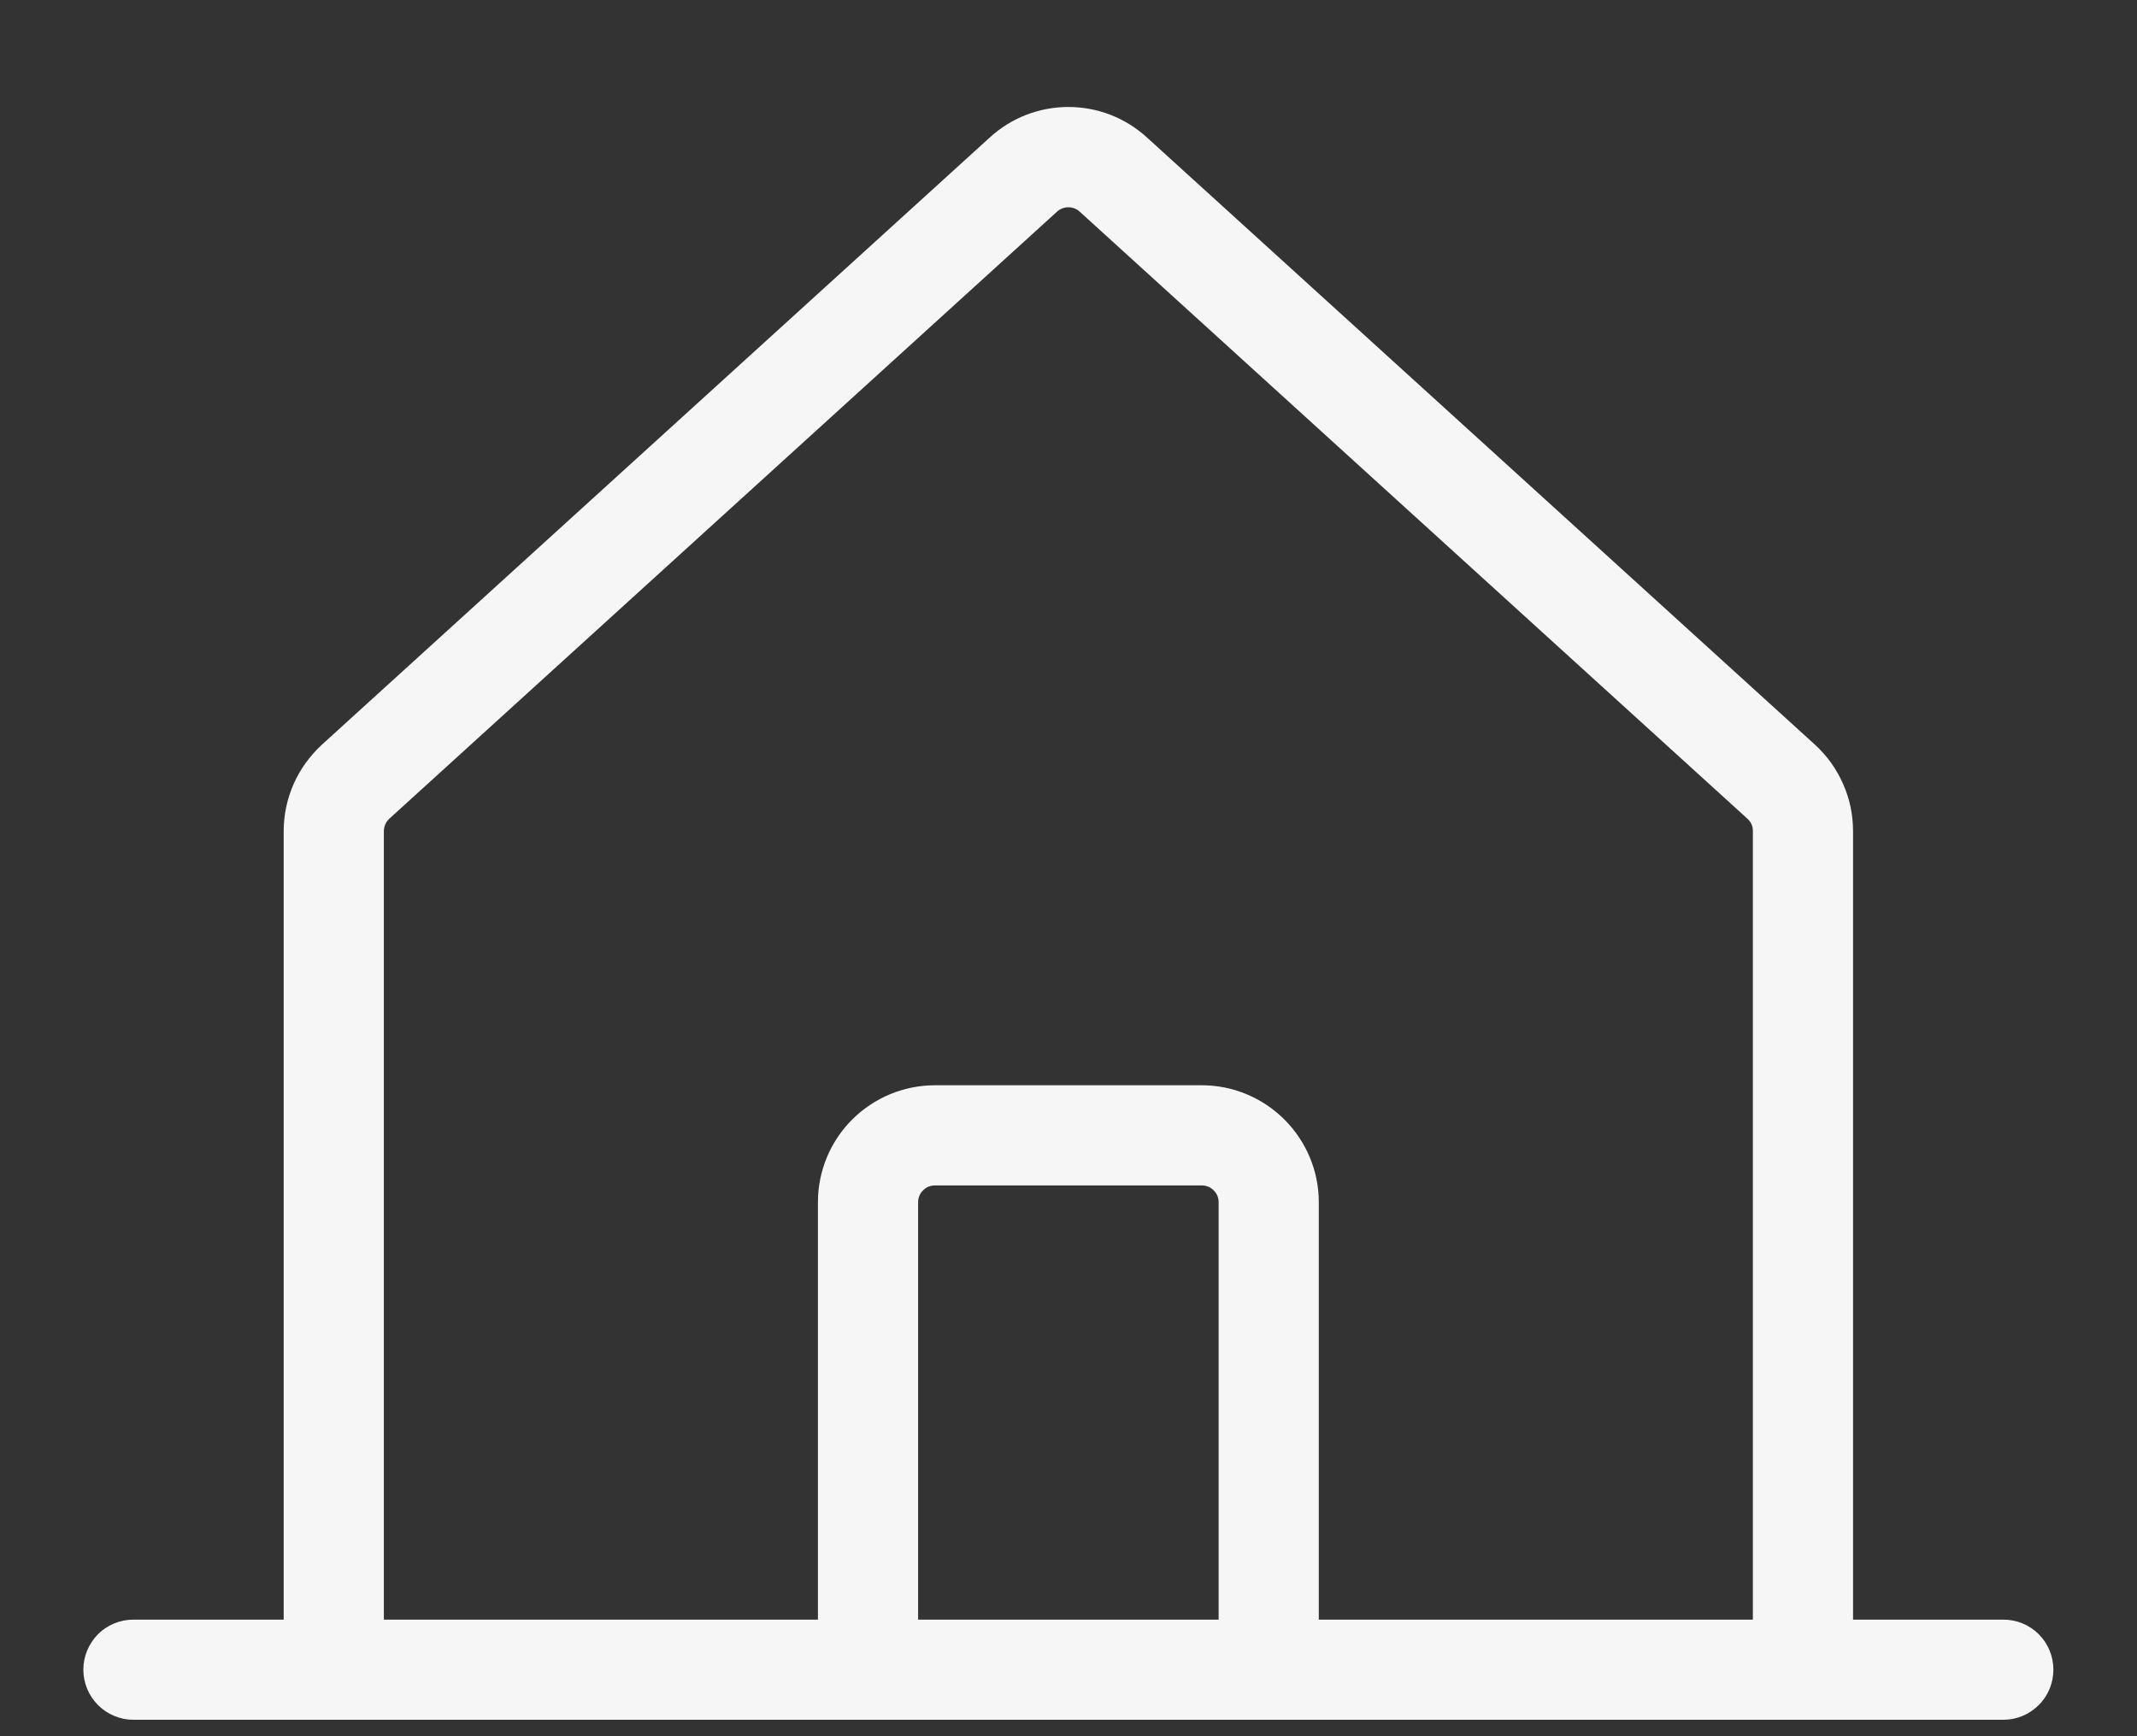 <svg width="16" height="13" viewBox="0 0 16 13" fill="none" xmlns="http://www.w3.org/2000/svg">
<rect x="0" y="0" width="16" height="13" fill="#333333" stroke="none"/>
<path d="M14.999 12.127H13.874V6.223C13.874 6.101 13.849 5.98 13.799 5.869C13.75 5.757 13.678 5.657 13.588 5.575L8.588 1.03C8.427 0.882 8.217 0.801 7.999 0.801C7.781 0.801 7.571 0.882 7.41 1.03L2.411 5.575C2.321 5.658 2.248 5.758 2.199 5.869C2.15 5.98 2.124 6.101 2.124 6.223V12.127H0.999C0.9 12.127 0.804 12.166 0.734 12.236C0.664 12.307 0.624 12.402 0.624 12.502C0.624 12.601 0.664 12.697 0.734 12.767C0.804 12.837 0.9 12.877 0.999 12.877H14.999C15.099 12.877 15.194 12.837 15.264 12.767C15.335 12.697 15.374 12.601 15.374 12.502C15.374 12.402 15.335 12.307 15.264 12.236C15.194 12.166 15.099 12.127 14.999 12.127ZM2.874 6.223C2.874 6.205 2.878 6.188 2.885 6.172C2.892 6.156 2.902 6.142 2.915 6.13L7.915 1.584C7.938 1.563 7.968 1.552 7.999 1.552C8.03 1.552 8.06 1.563 8.083 1.584L13.083 6.13C13.096 6.142 13.107 6.156 13.114 6.172C13.121 6.188 13.124 6.205 13.124 6.223V12.127H9.874V9.001C9.874 8.769 9.781 8.547 9.617 8.383C9.453 8.219 9.231 8.126 8.999 8.126H6.999C6.767 8.126 6.544 8.219 6.38 8.383C6.216 8.547 6.124 8.769 6.124 9.001V12.127H2.874V6.223ZM9.124 12.127H6.874V9.001C6.874 8.968 6.887 8.936 6.911 8.913C6.934 8.889 6.966 8.876 6.999 8.876H8.999C9.032 8.876 9.064 8.889 9.087 8.913C9.111 8.936 9.124 8.968 9.124 9.001V12.127Z" fill="#F6F6F6"/>
</svg>
